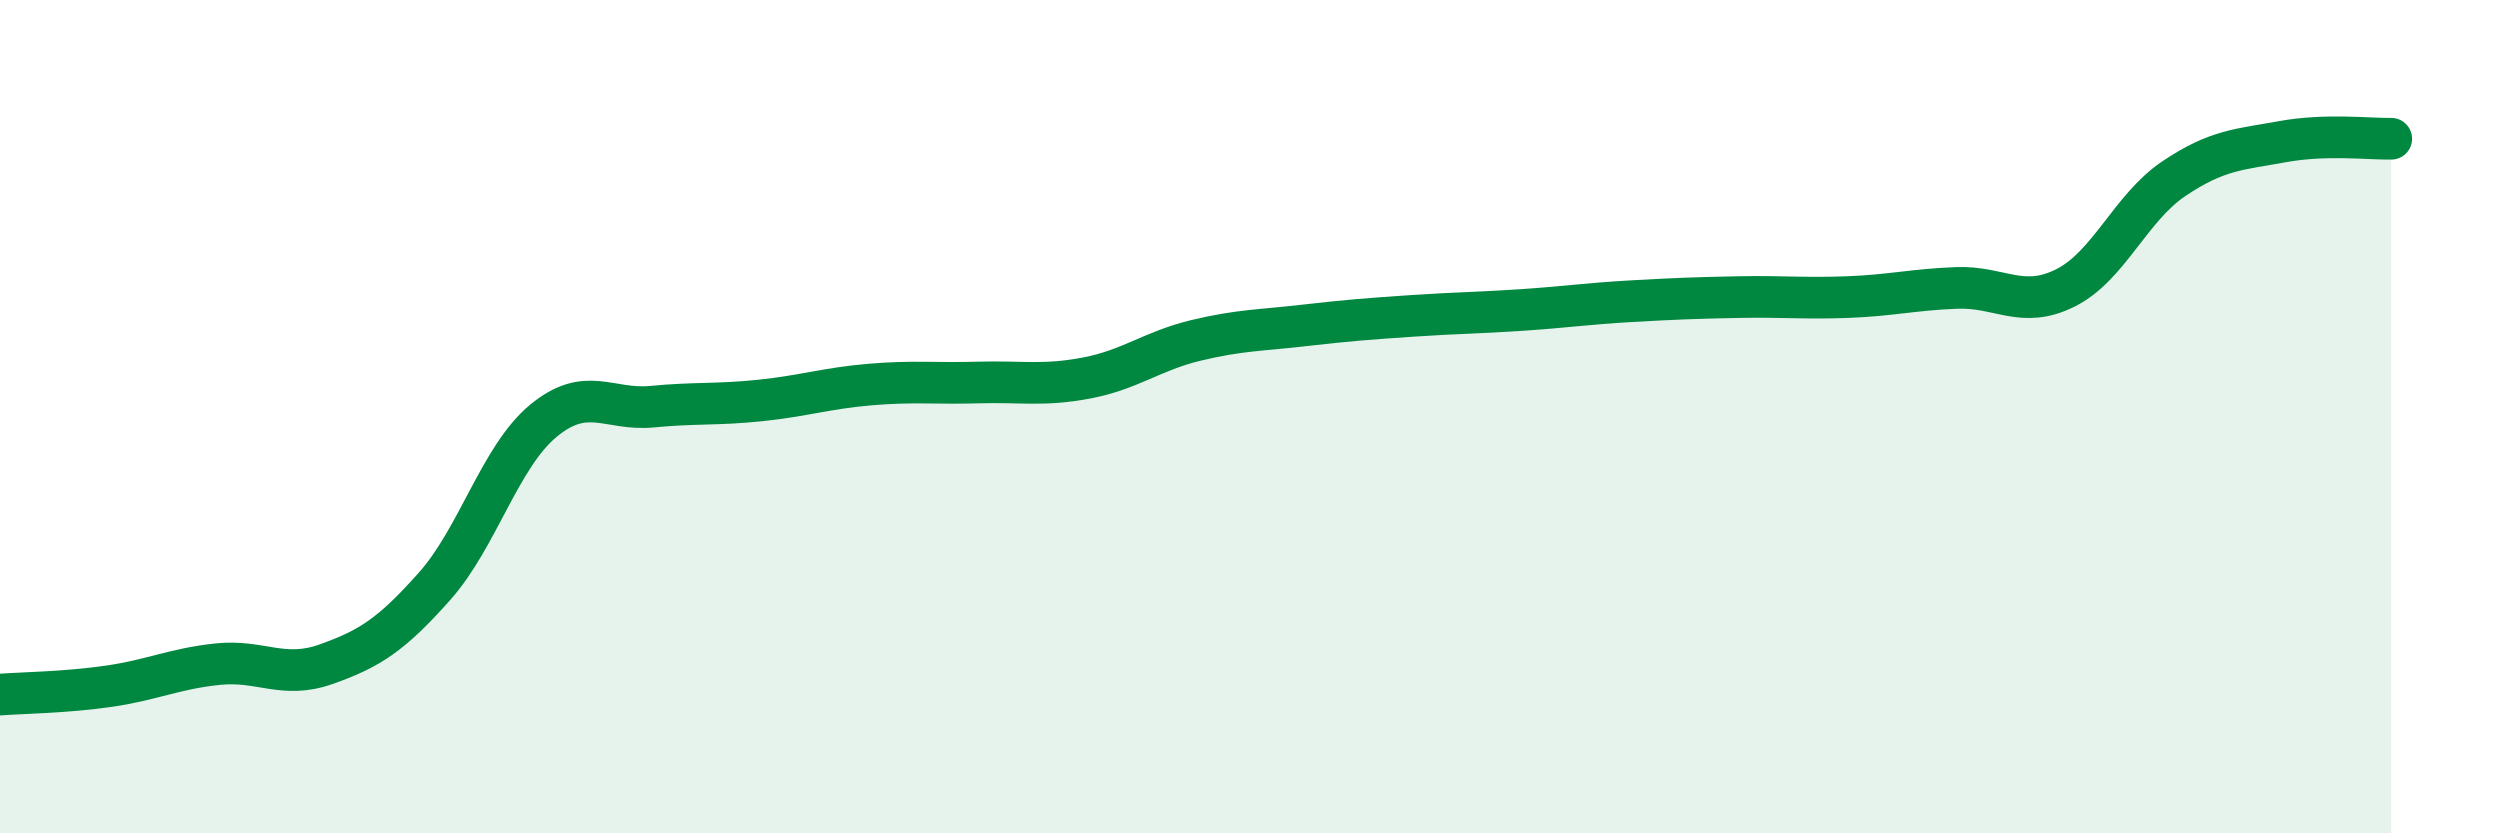 
    <svg width="60" height="20" viewBox="0 0 60 20" xmlns="http://www.w3.org/2000/svg">
      <path
        d="M 0,16.67 C 0.52,16.63 1.57,16.62 2.61,16.47 C 3.65,16.32 4.18,16.05 5.22,15.94 C 6.26,15.83 6.79,16.31 7.83,15.94 C 8.87,15.57 9.39,15.24 10.43,14.07 C 11.47,12.9 12,10.96 13.04,10.1 C 14.08,9.24 14.61,9.86 15.65,9.76 C 16.69,9.66 17.22,9.72 18.26,9.61 C 19.3,9.5 19.83,9.32 20.87,9.23 C 21.91,9.14 22.44,9.21 23.48,9.18 C 24.52,9.15 25.05,9.27 26.09,9.07 C 27.13,8.87 27.66,8.42 28.7,8.17 C 29.74,7.92 30.26,7.93 31.3,7.81 C 32.34,7.69 32.87,7.65 33.91,7.58 C 34.95,7.51 35.48,7.51 36.52,7.44 C 37.56,7.37 38.09,7.29 39.13,7.23 C 40.17,7.17 40.7,7.15 41.74,7.13 C 42.78,7.11 43.31,7.17 44.35,7.13 C 45.39,7.09 45.92,6.95 46.96,6.91 C 48,6.87 48.53,7.43 49.57,6.91 C 50.61,6.39 51.13,4.99 52.17,4.29 C 53.21,3.59 53.74,3.59 54.78,3.4 C 55.82,3.21 56.87,3.34 57.39,3.33L57.39 20L0 20Z"
        fill="#008740"
        opacity="0.1"
        stroke-linecap="round"
        stroke-linejoin="round"
      />
      <path
        d="M 0,16.67 C 0.52,16.63 1.57,16.62 2.61,16.47 C 3.65,16.32 4.18,16.05 5.22,15.94 C 6.26,15.83 6.79,16.31 7.83,15.94 C 8.87,15.57 9.39,15.24 10.43,14.07 C 11.47,12.9 12,10.96 13.04,10.1 C 14.08,9.24 14.61,9.86 15.65,9.76 C 16.69,9.66 17.22,9.72 18.26,9.61 C 19.3,9.5 19.83,9.32 20.87,9.23 C 21.91,9.14 22.44,9.21 23.48,9.18 C 24.52,9.15 25.05,9.27 26.09,9.07 C 27.13,8.87 27.66,8.42 28.7,8.17 C 29.74,7.92 30.26,7.93 31.3,7.81 C 32.34,7.69 32.87,7.65 33.91,7.58 C 34.95,7.51 35.48,7.51 36.52,7.44 C 37.56,7.37 38.09,7.29 39.13,7.23 C 40.17,7.17 40.7,7.15 41.74,7.13 C 42.78,7.11 43.31,7.17 44.35,7.13 C 45.39,7.09 45.92,6.95 46.96,6.91 C 48,6.87 48.53,7.43 49.57,6.91 C 50.61,6.39 51.13,4.99 52.17,4.29 C 53.21,3.59 53.74,3.59 54.78,3.4 C 55.82,3.21 56.87,3.34 57.39,3.33"
        stroke="#008740"
        stroke-width="1"
        fill="none"
        stroke-linecap="round"
        stroke-linejoin="round"
      />
    </svg>
  